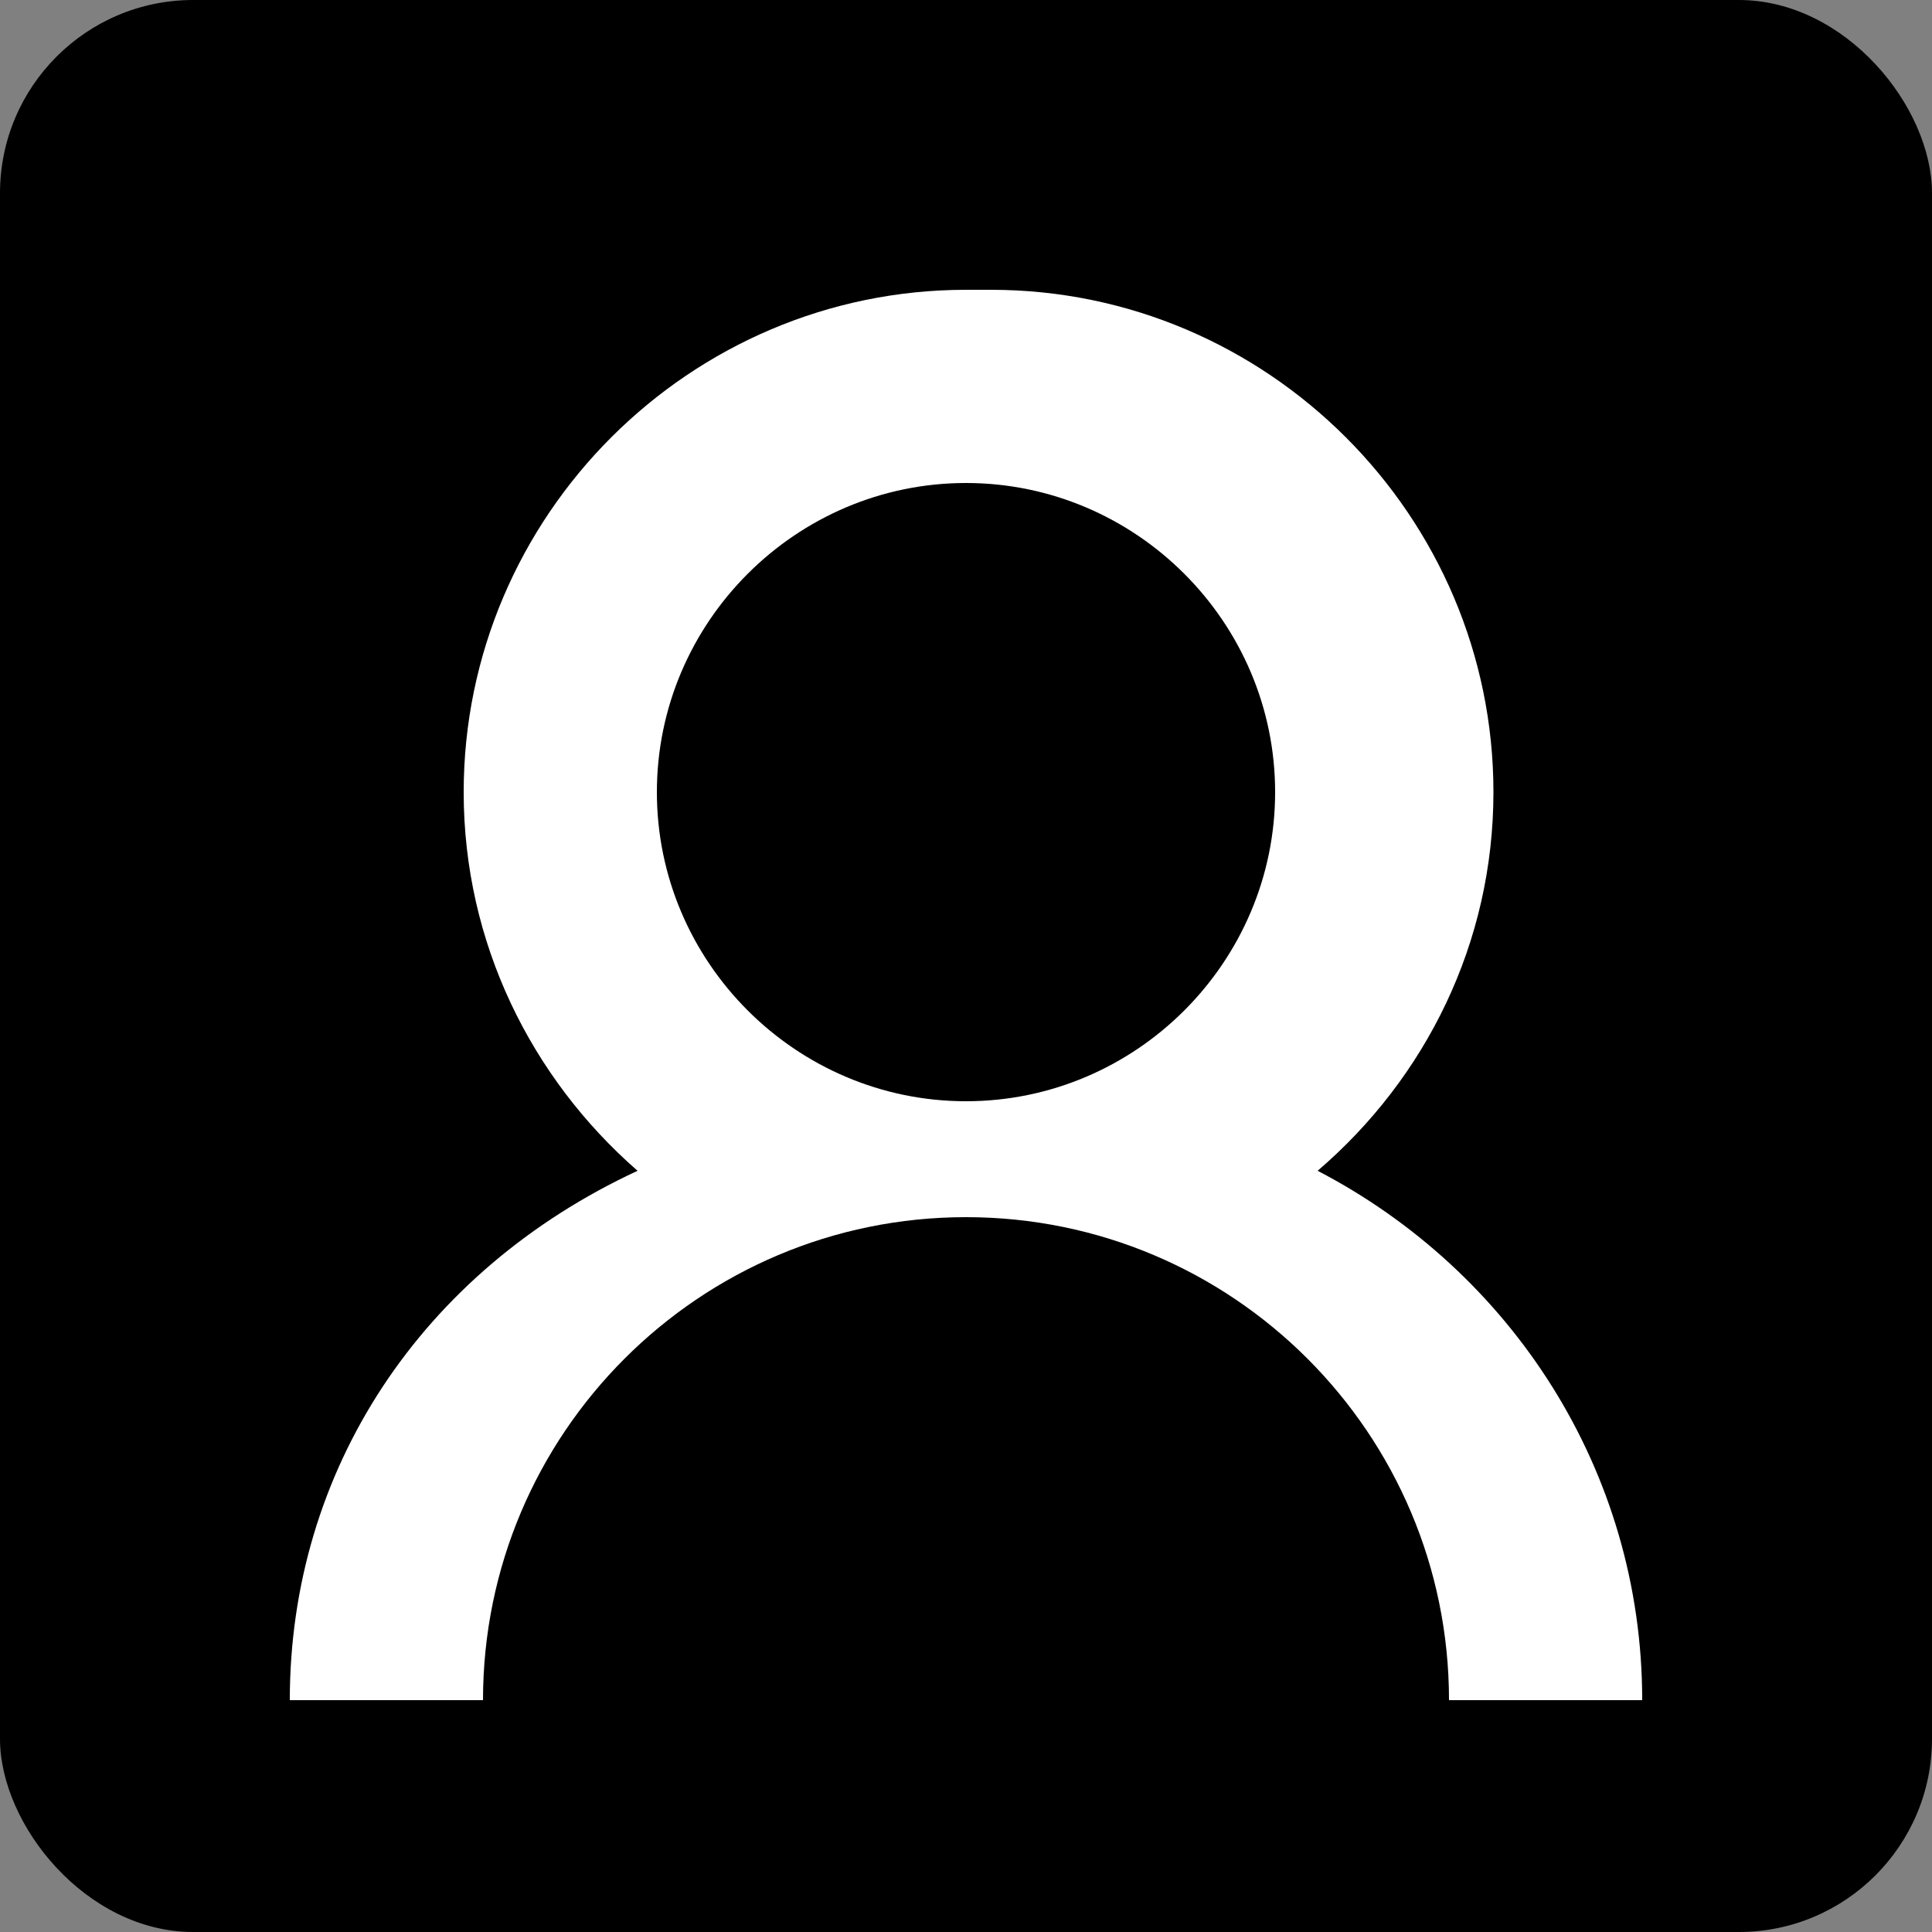 <svg xmlns="http://www.w3.org/2000/svg" viewBox="0 0 100 100">
  <rect x="0" y="0" width="100" height="100" fill="#808080" stroke="none"/>
  <rect width="100" height="100" rx="10" fill="#000"/>
  <path d="M50 15C35.7 15 24 26.7 24 41c0 7.8 3.5 14.8 9 19.6C21.8 65.8 15 76.1 15 88h10c0-13.8 11.2-25 25-25s25 11.2 25 25h10c0-11.9-6.8-22.2-16.8-27.4 5.6-4.8 9.1-11.8 9.1-19.6 0-14.3-11.7-26-26-26zm0 10c8.8 0 16 7.2 16 16s-7.2 16-16 16-16-7.2-16-16 7.2-16 16-16z" fill="#fff"/>
</svg> 